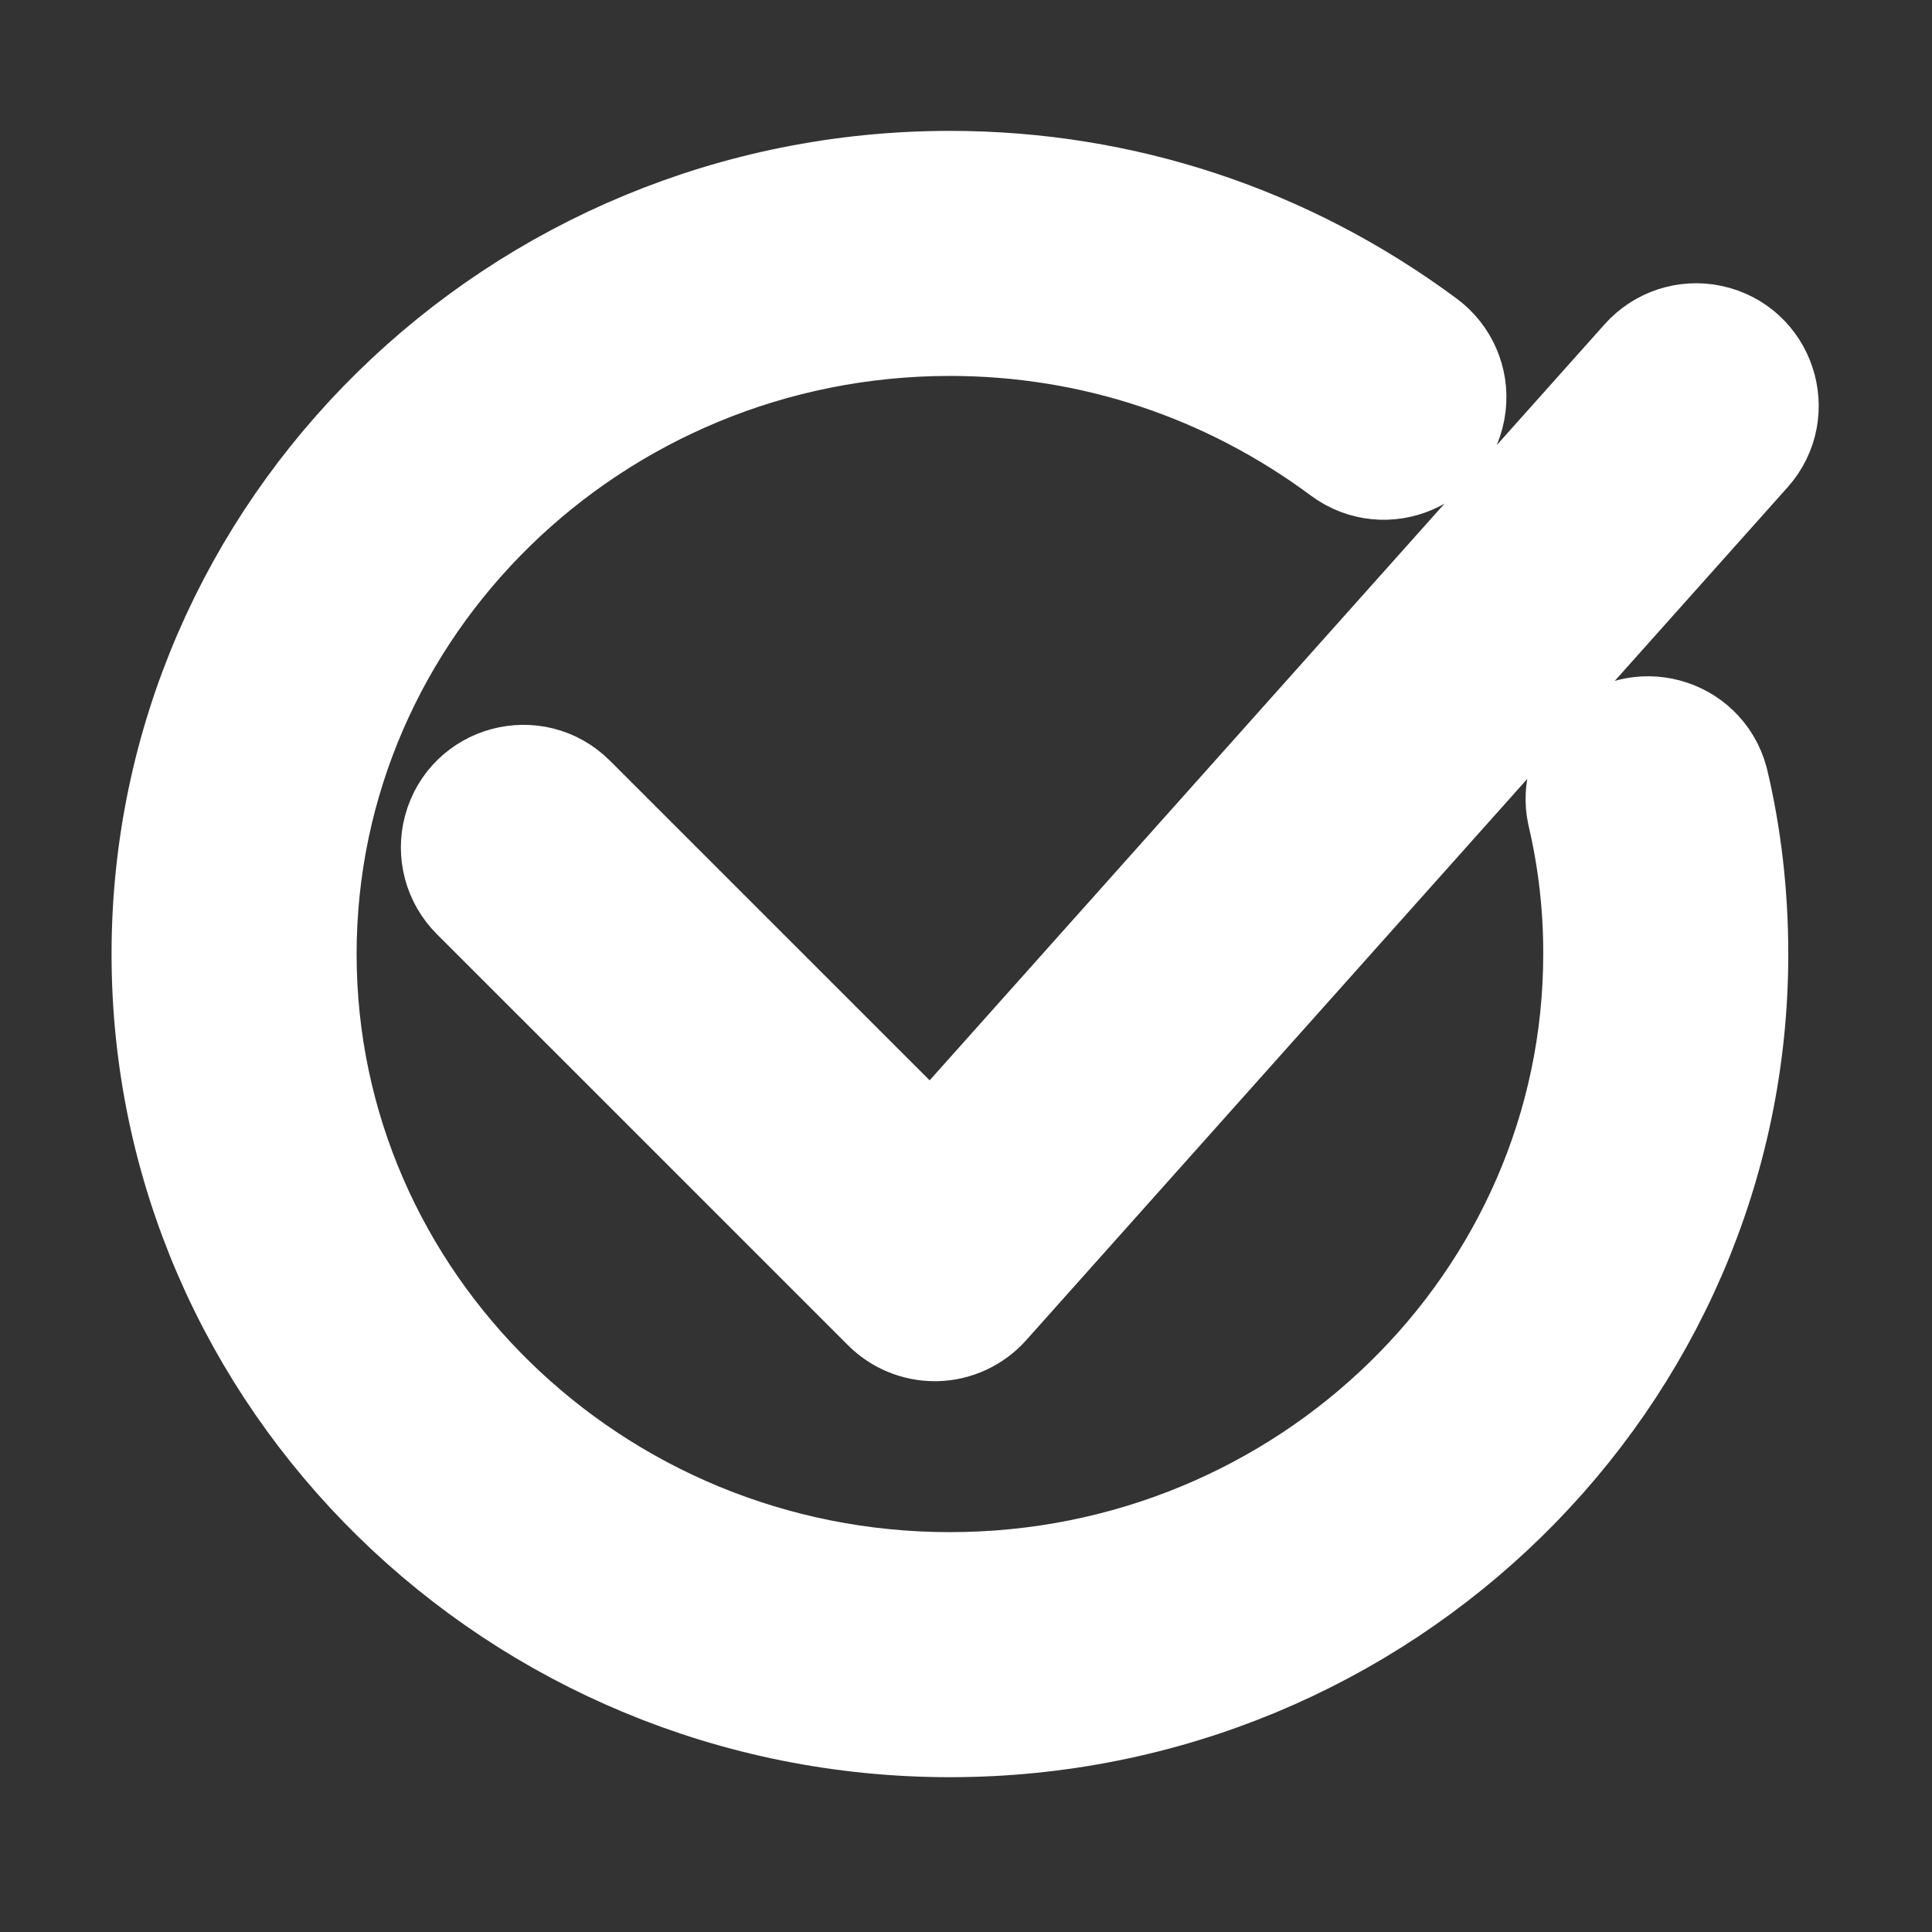 <?xml version="1.0" encoding="UTF-8"?> <svg xmlns="http://www.w3.org/2000/svg" viewBox="0 0 31.00 31.00" data-guides="{&quot;vertical&quot;:[],&quot;horizontal&quot;:[]}"><rect x="0" y="0" width="31.00" height="31.00" fill="#333333" stroke="none"/><defs></defs><path fill="#e1a439" stroke="#ffffff" fill-opacity="0" stroke-width="2" stroke-opacity="1" fill-rule="evenodd" id="tSvg7f0d559cab" title="Path 3" d="M2.79 15.309C2.79 22.04 8.376 27.516 15.242 27.516C22.108 27.516 27.694 22.04 27.694 15.309C27.694 14.364 27.588 13.442 27.379 12.566C27.185 11.848 26.286 11.609 25.761 12.136C25.532 12.366 25.433 12.697 25.499 13.015C25.676 13.766 25.764 14.536 25.762 15.308C25.762 20.974 21.043 25.584 15.242 25.584C9.441 25.584 4.722 20.974 4.722 15.308C4.722 9.642 9.441 5.032 15.242 5.032C17.554 5.032 19.763 5.764 21.63 7.149C22.227 7.592 23.08 7.222 23.165 6.483C23.205 6.141 23.058 5.803 22.781 5.597C20.579 3.963 17.972 3.1 15.242 3.1C8.376 3.1 2.79 8.577 2.79 15.309ZM14.315 20.879C14.496 21.06 14.742 21.162 14.998 21.162C15.007 21.162 15.016 21.162 15.026 21.162C15.291 21.154 15.542 21.037 15.719 20.839C19.791 16.277 23.864 11.716 27.936 7.154C28.432 6.599 28.14 5.716 27.412 5.565C27.074 5.495 26.725 5.61 26.495 5.867C22.649 10.175 18.803 14.482 14.958 18.79C12.999 16.831 11.04 14.873 9.081 12.914C8.555 12.388 7.657 12.629 7.465 13.347C7.376 13.68 7.471 14.036 7.715 14.28C9.915 16.48 12.115 18.68 14.315 20.879Z"></path></svg> 